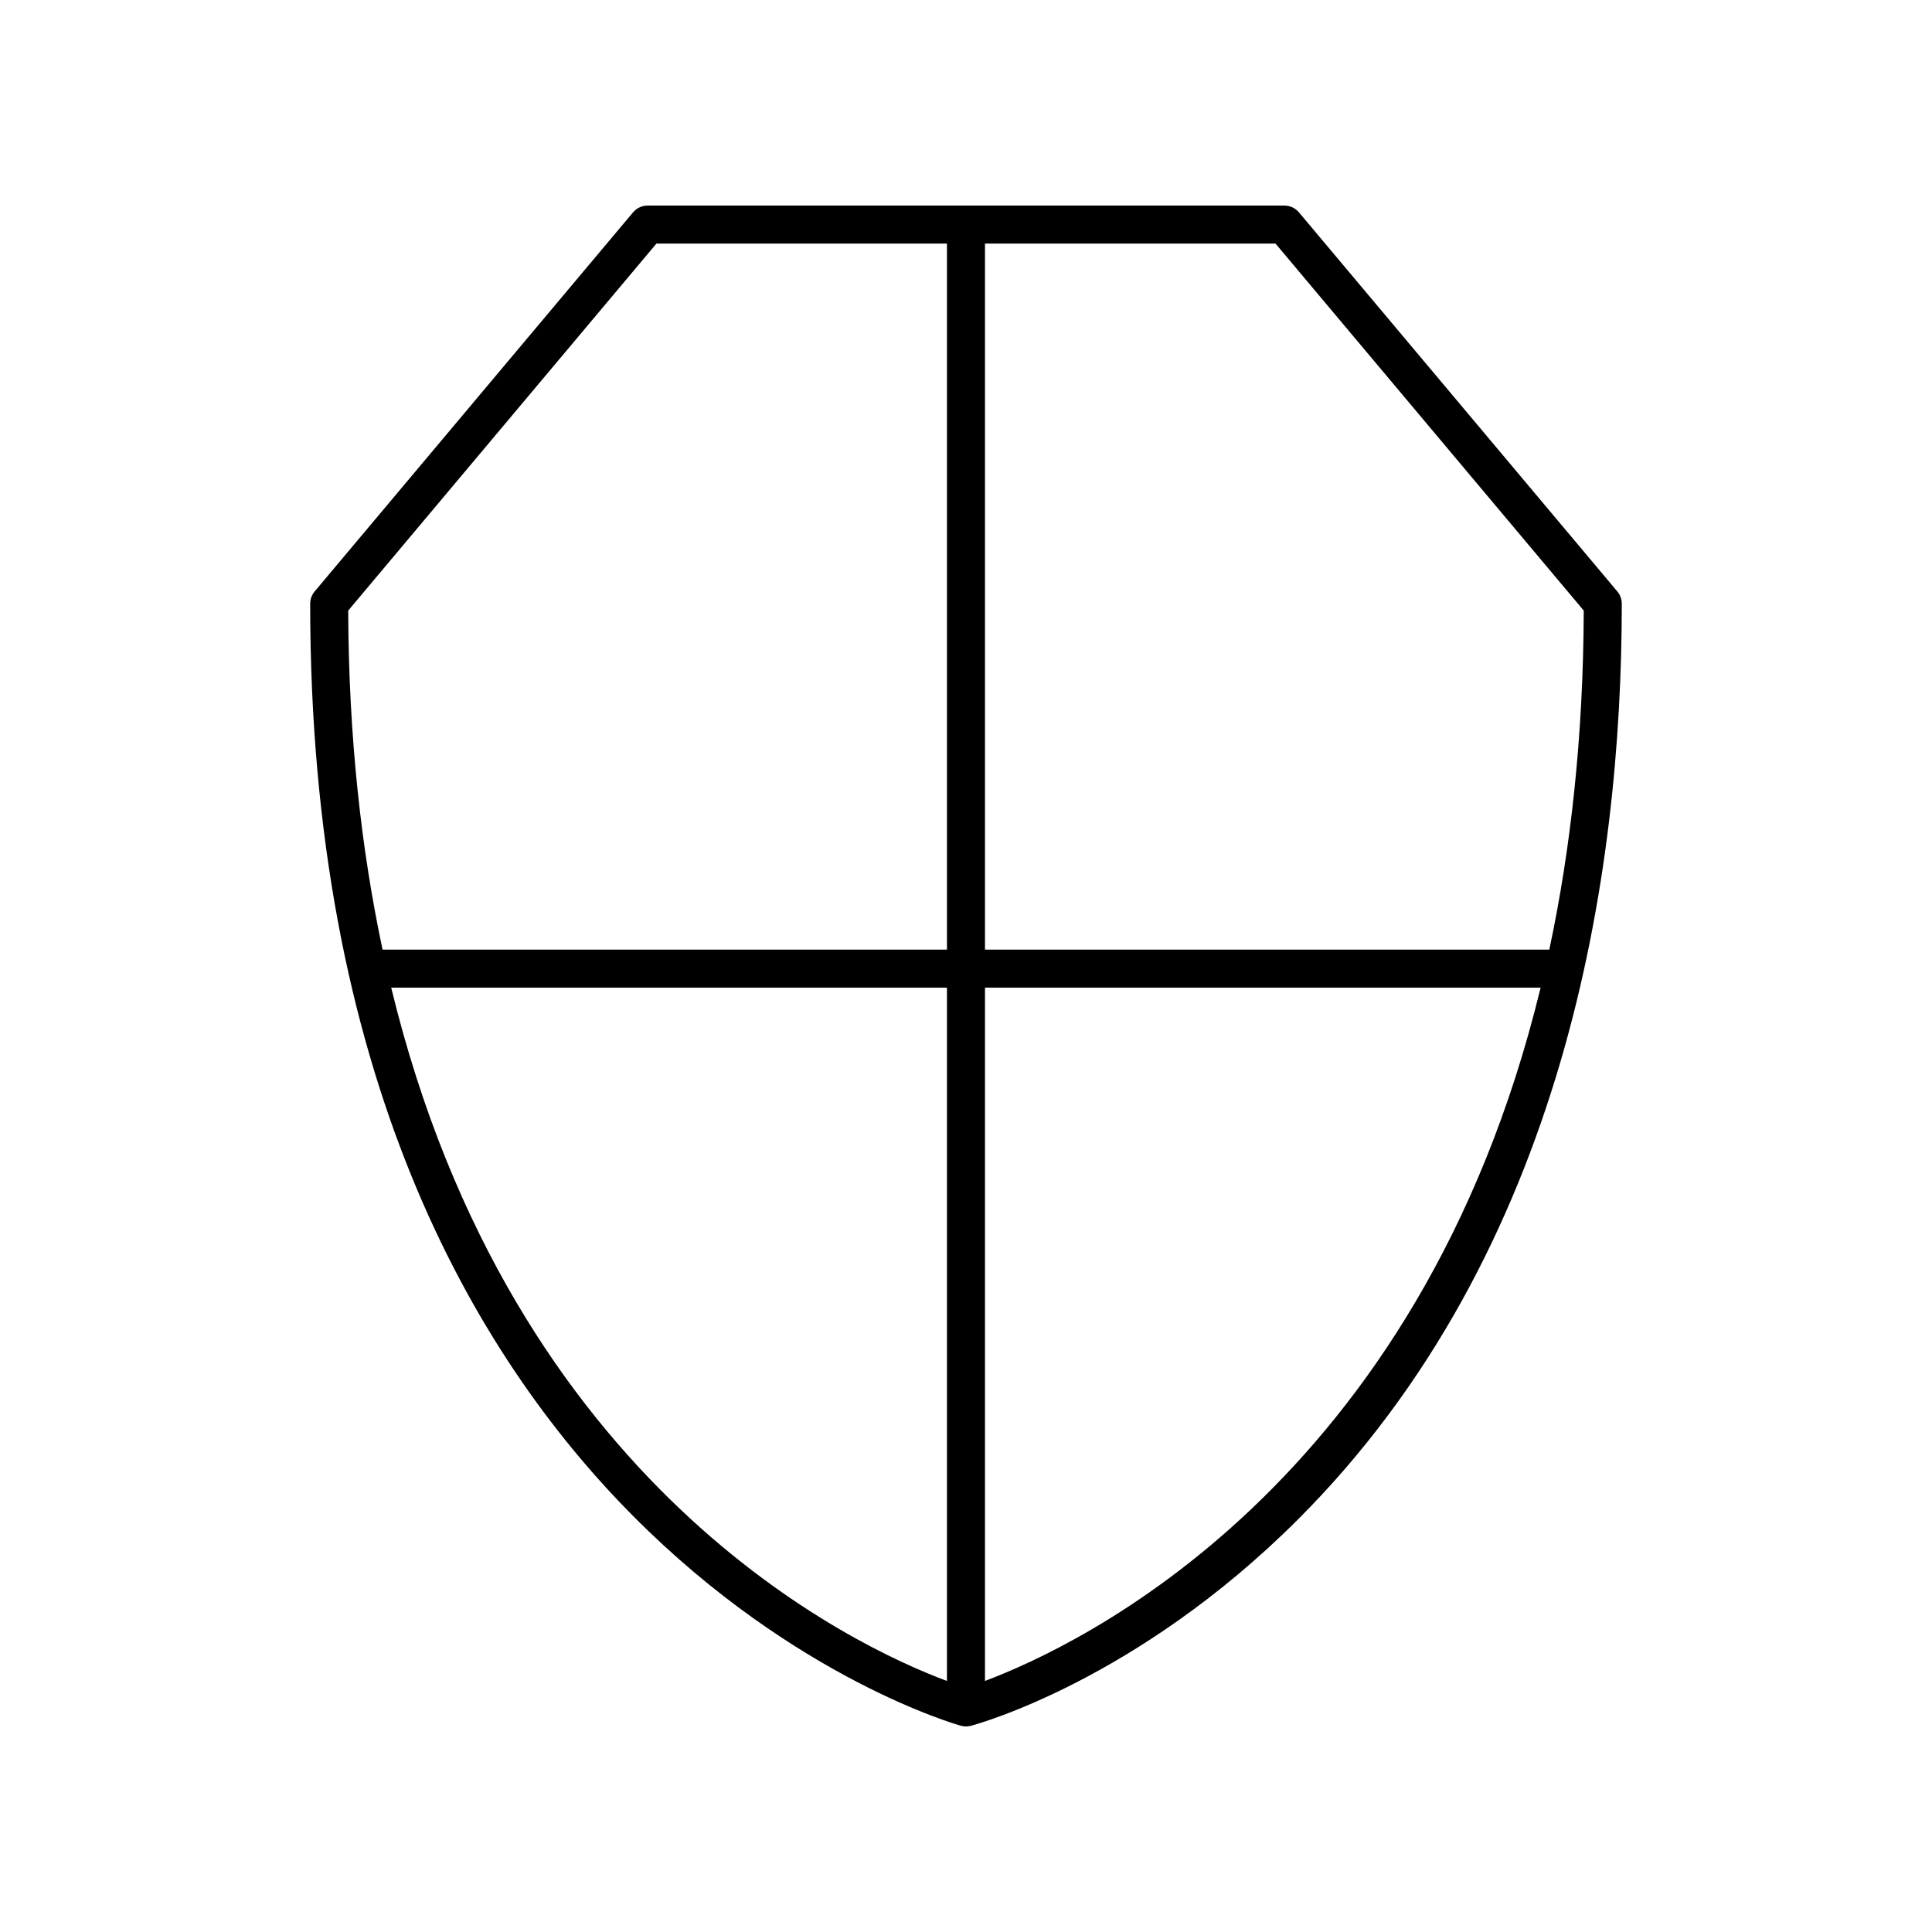 <?xml version="1.0" encoding="UTF-8"?>
<!-- Uploaded to: SVG Repo, www.svgrepo.com, Generator: SVG Repo Mixer Tools -->
<svg fill="#000000" width="800px" height="800px" version="1.1" viewBox="144 144 512 512" xmlns="http://www.w3.org/2000/svg">
 <path d="m488.23 200.27c-0.957-1.137-2.371-1.793-3.859-1.793h-168.75c-1.488 0-2.898 0.66-3.856 1.797l-84.383 100.47c-0.762 0.91-1.18 2.055-1.18 3.242 0 248.75 170.78 296.91 172.5 297.37 0.422 0.113 0.859 0.168 1.293 0.168s0.867-0.055 1.293-0.168c1.777-0.473 43.988-12.023 86.648-54.652 70.957-70.902 85.855-171.13 85.855-242.72 0-1.188-0.418-2.332-1.18-3.242zm-170.27 8.281h76.992v187.11h-149.57c-5.613-26.426-8.988-56.176-9.105-89.844zm-70.289 197.18h147.28v183.74c-24.711-9.188-115.21-51.434-147.28-183.74zm157.36 183.73v-183.73h147.25c-32.094 132.07-122.54 174.48-147.25 183.73zm149.55-193.8h-149.55v-187.11h76.992l81.688 97.266c-0.117 33.664-3.5 63.414-9.129 89.844z"/>
</svg>